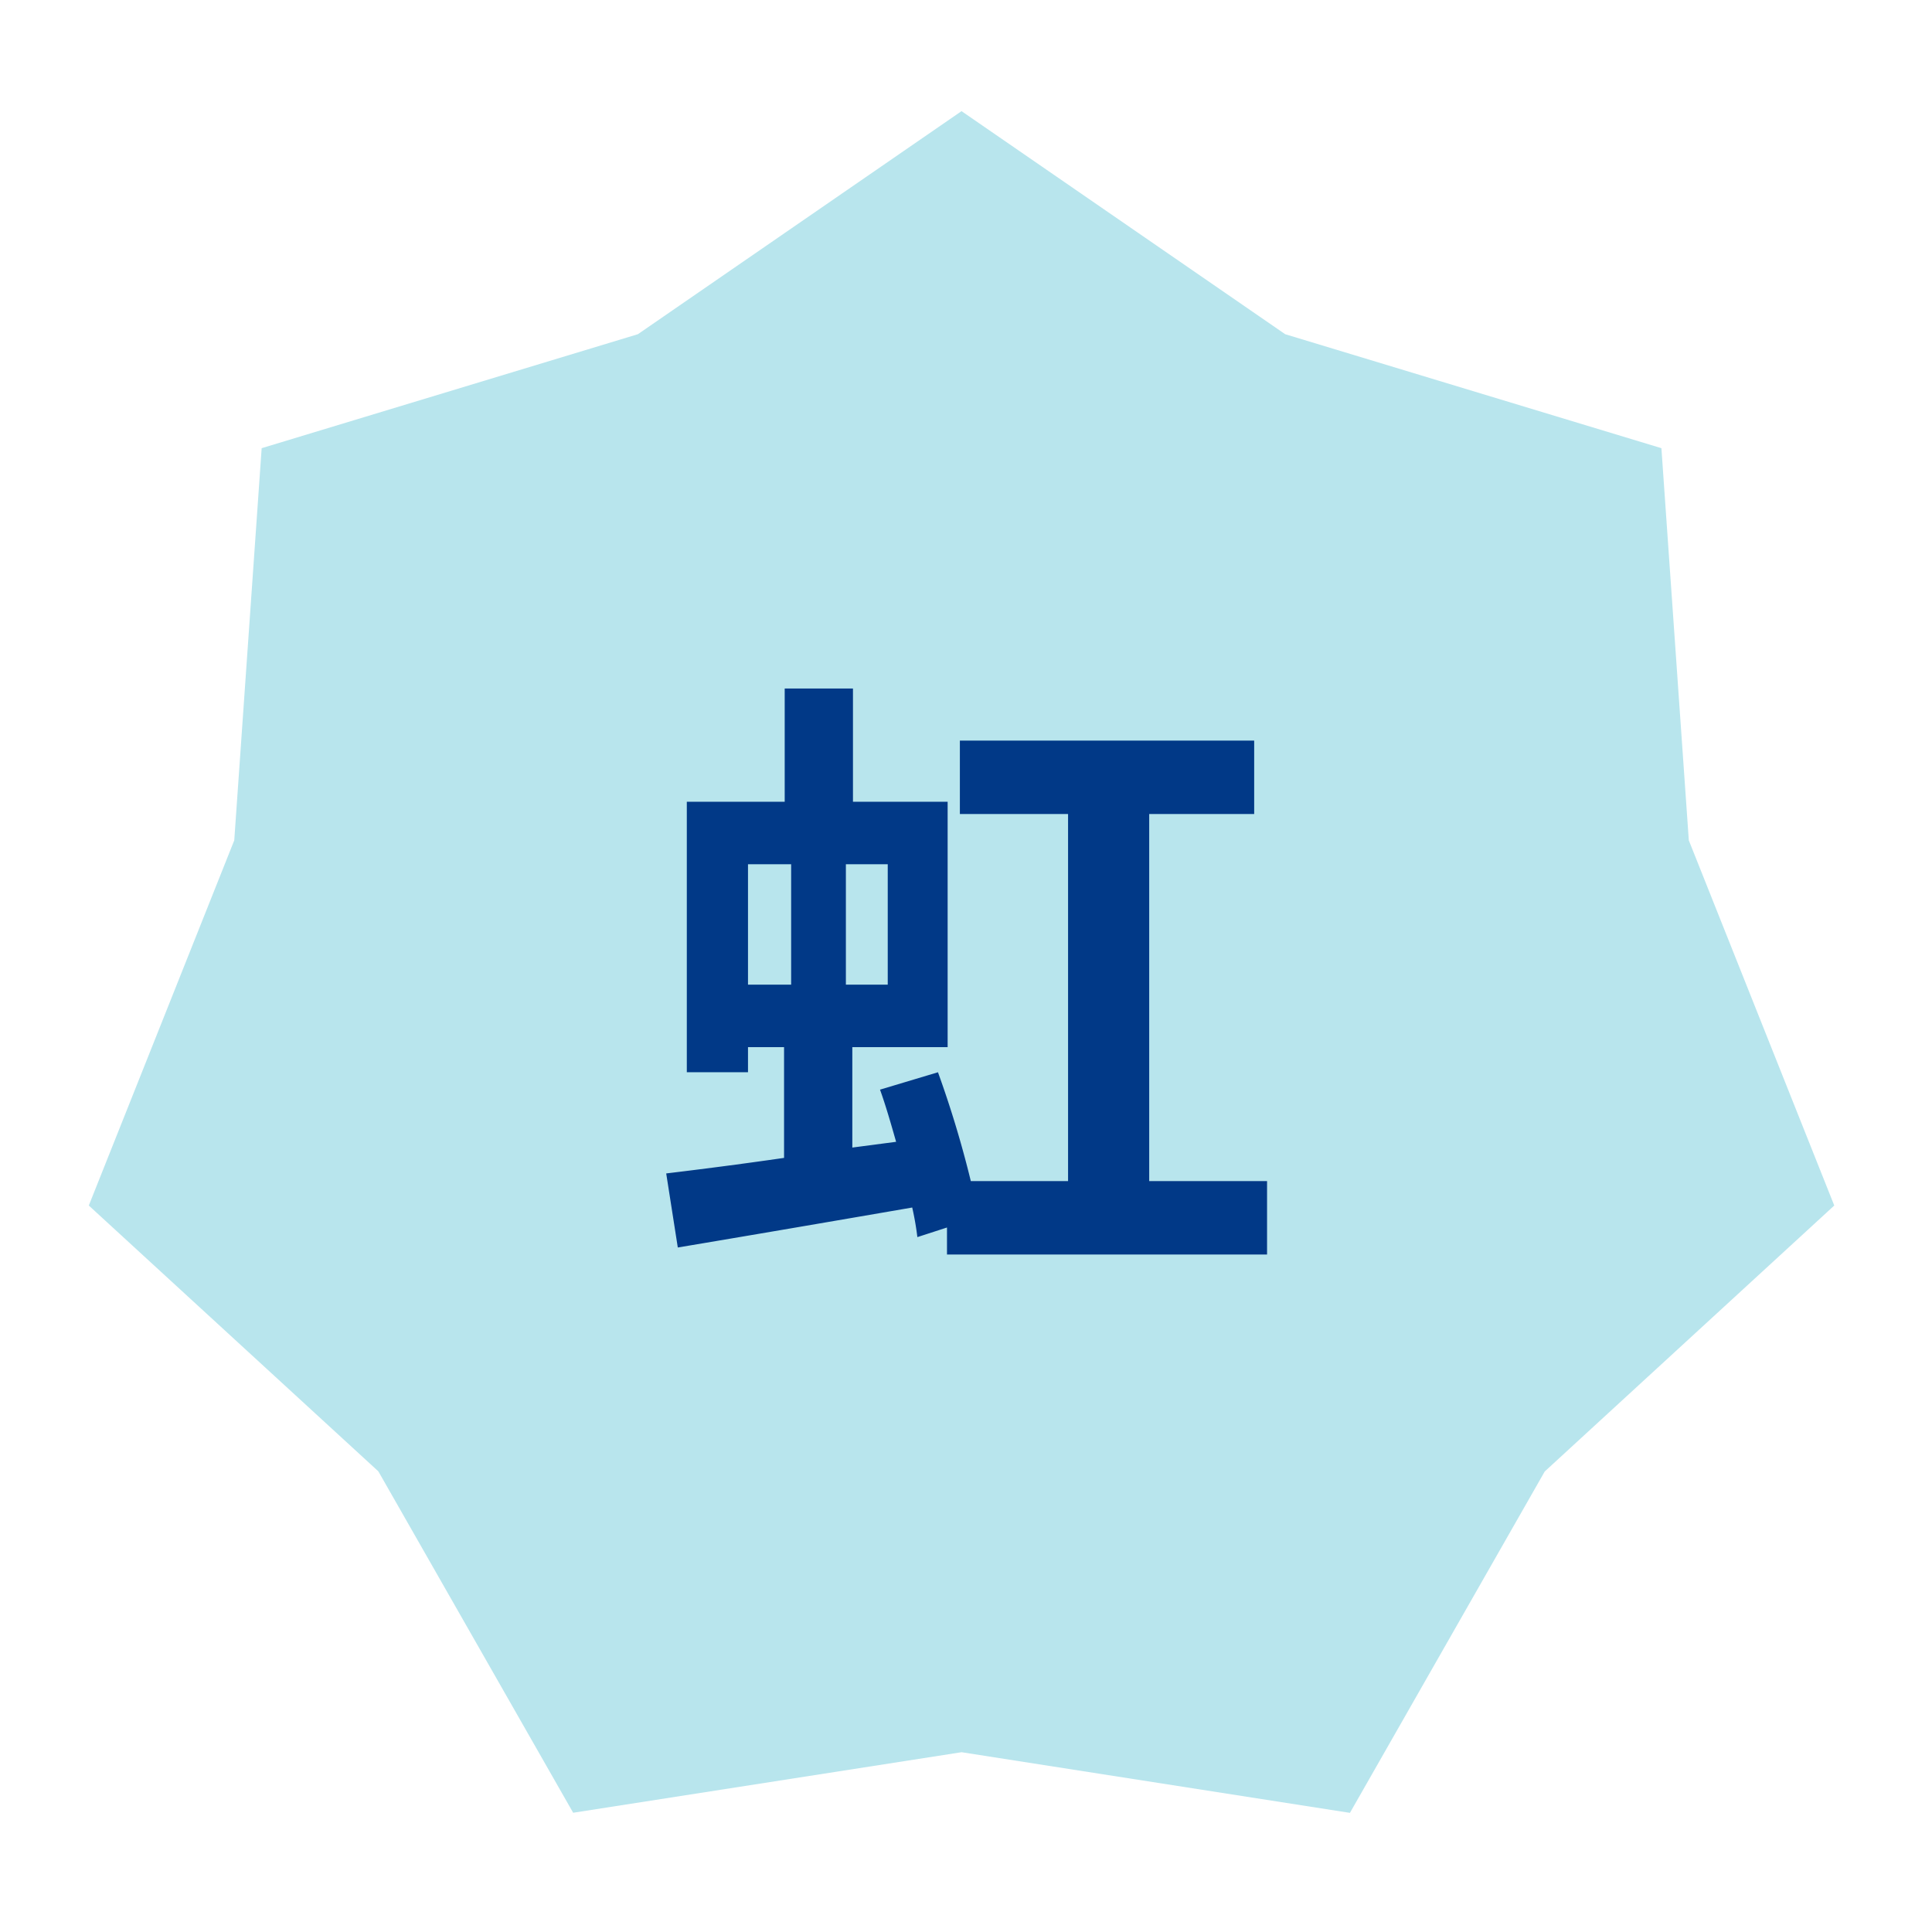 <svg xmlns="http://www.w3.org/2000/svg" width="87" height="87" viewBox="0 0 87 87">
  <g id="characters-01" transform="translate(0.152)">
    <rect id="長方形_282" data-name="長方形 282" width="87" height="87" transform="translate(-0.152)" fill="none"/>
    <path id="パス_845" data-name="パス 845" d="M1151.078,905.118l-17.49,2.726-8.773-15.374L1111.777,880.5l6.55-16.445,1.234-17.659,16.941-5.132,14.575-10.045,14.575,10.045,16.941,5.132,1.234,17.659,6.55,16.445-13.037,11.975-8.773,15.374Z" transform="translate(-1107.93 -826.214)" fill="#b8e5ed"/>
    <path id="パス_1656" data-name="パス 1656" d="M-9.918-16.559h1.943v5.423H-9.918Zm6.293,5.423H-5.51v-5.423h1.885ZM8.149-2.291v-16.53h4.727v-3.306H-.377v3.306H4.495v16.53H.116a47.683,47.683,0,0,0-1.479-4.9l-2.61.783c.261.725.493,1.537.725,2.349L-5.22-3.8V-8.323H-.928V-19.372H-5.191v-5.1H-8.265v5.1h-4.408v12.18h2.755V-8.323h1.624v4.988c-2,.29-3.828.522-5.307.7L-13.079.7C-10.092.2-6.206-.464-2.523-1.1A12.937,12.937,0,0,1-2.291.232L-.957-.2V1.015H13.456V-2.291Z" transform="translate(43.449 55.476)" fill="#013987"/>
  </g>
</svg>

